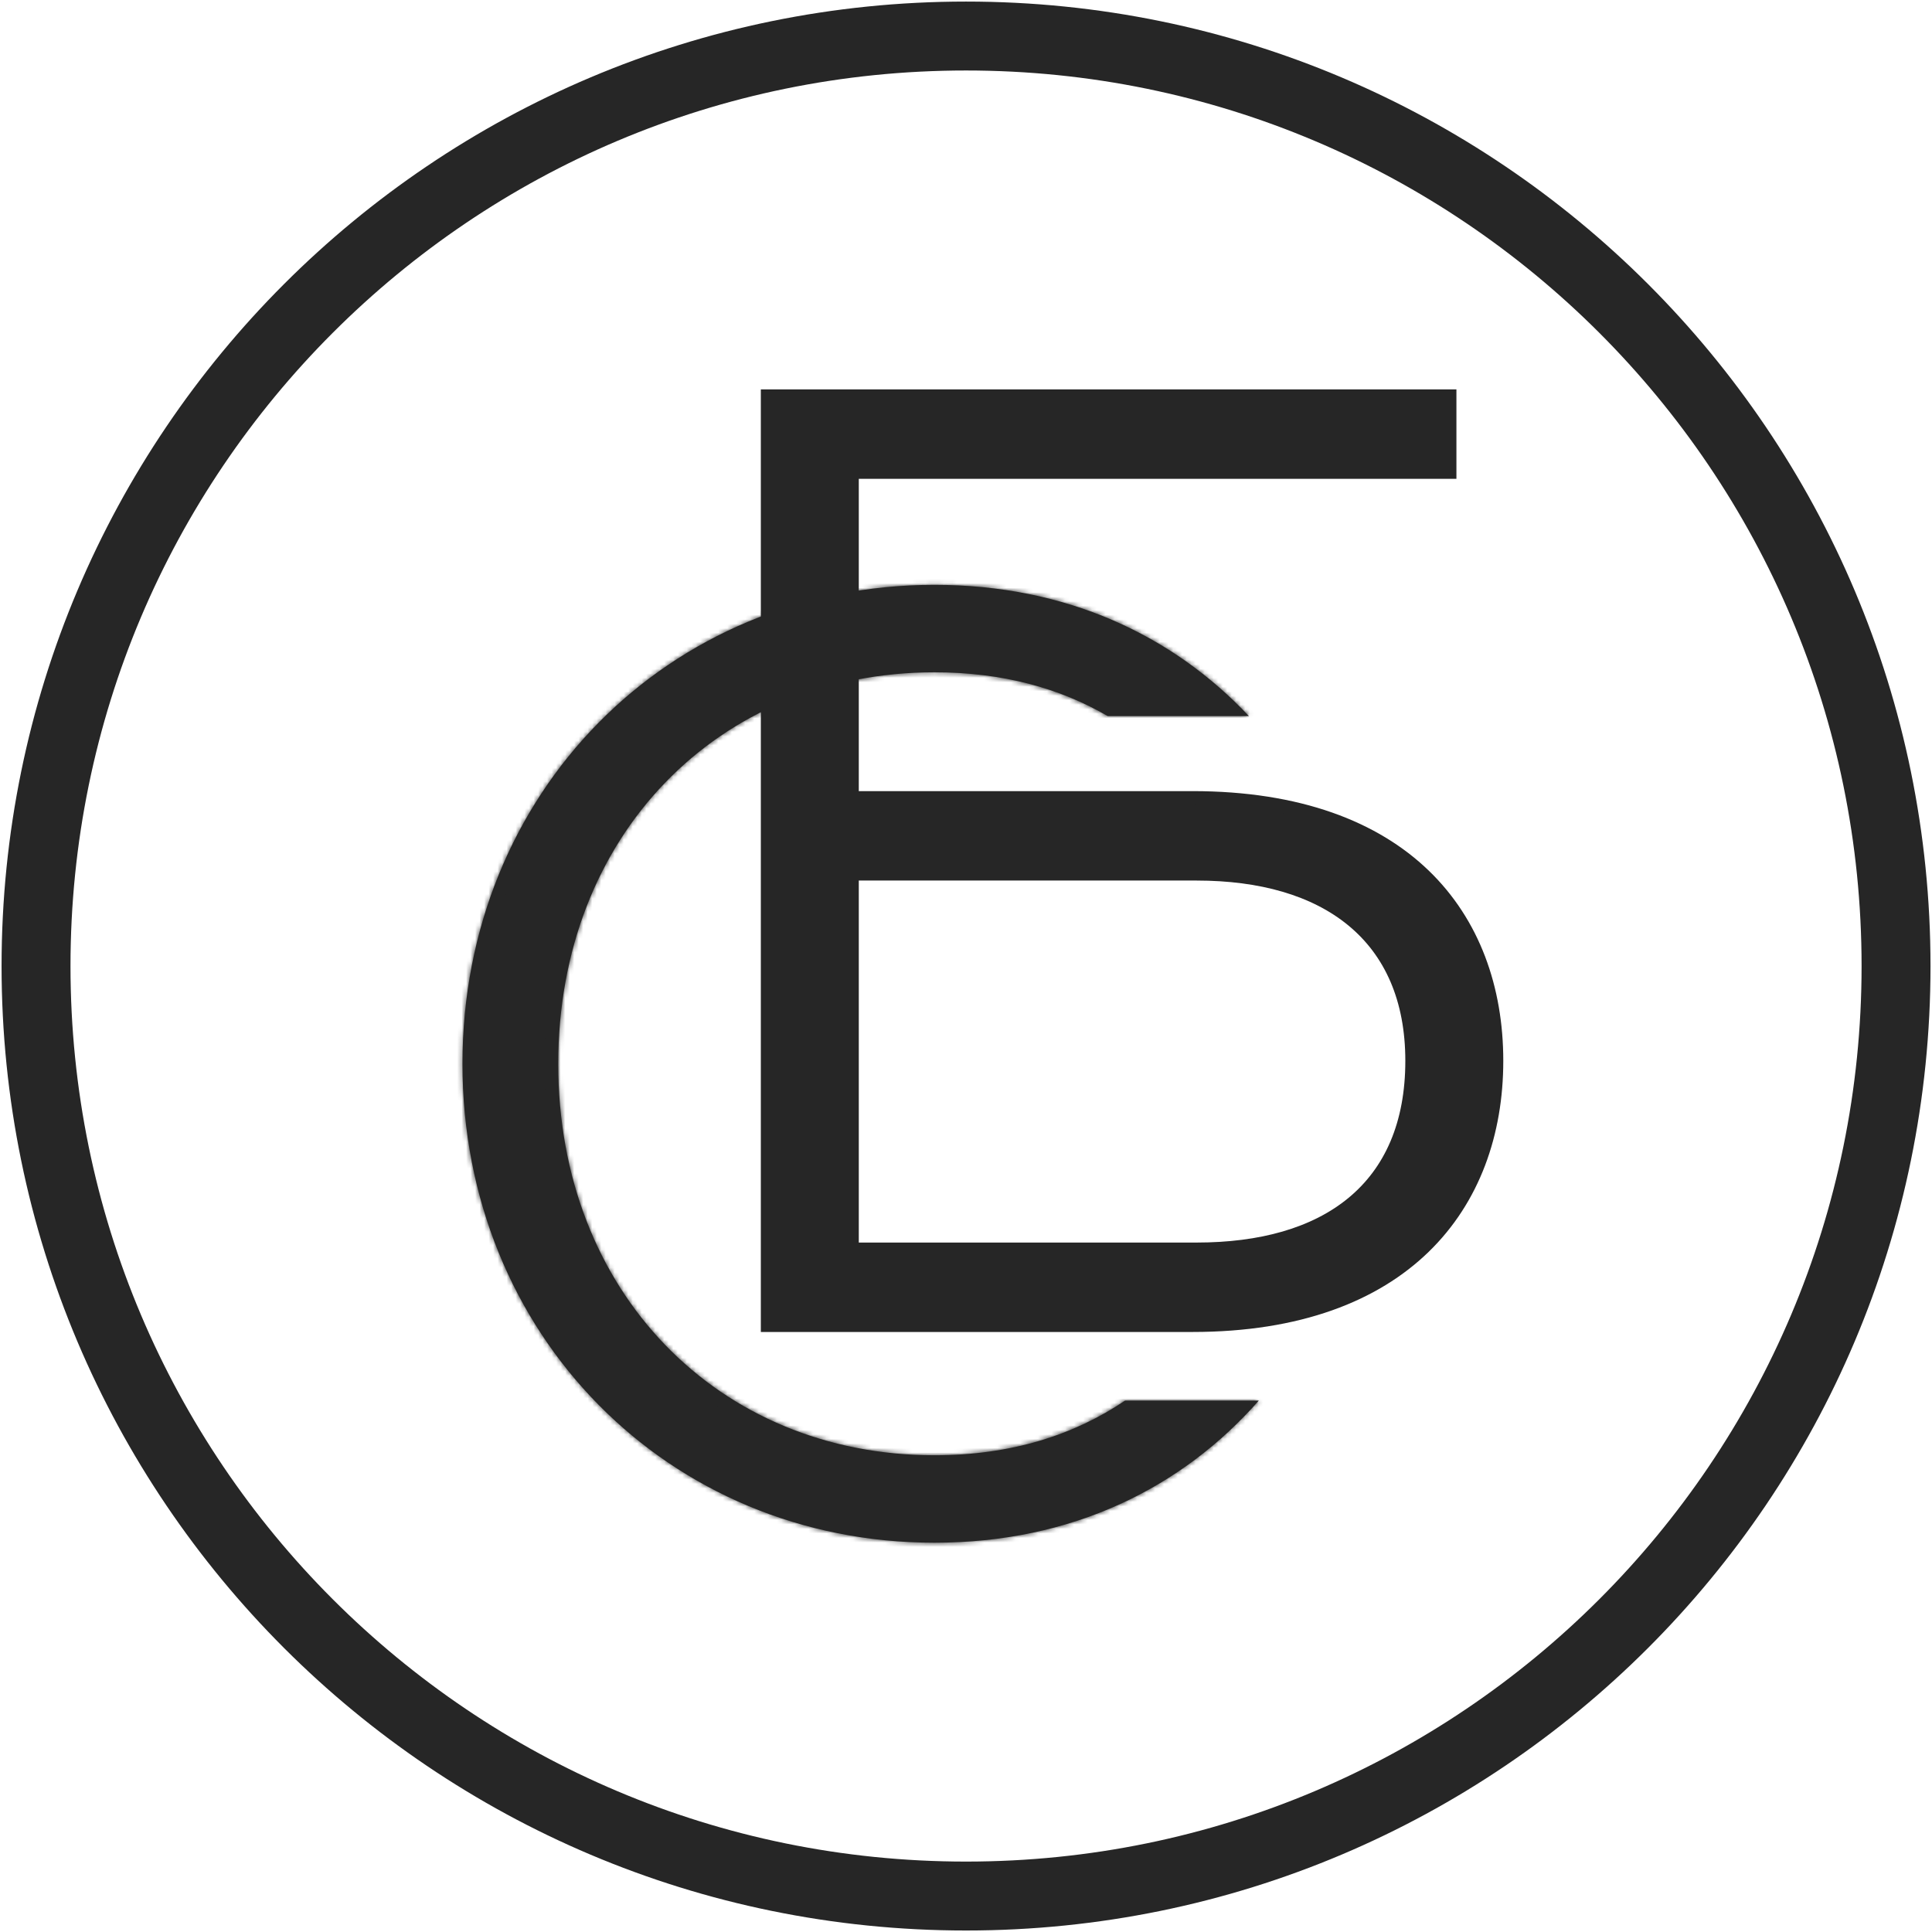 <?xml version="1.0" encoding="UTF-8"?> <svg xmlns="http://www.w3.org/2000/svg" width="429" height="429" viewBox="0 0 429 429" fill="none"><path d="M264.769 294.235H170.474V87.992H321.868V104.789H190.693H189.163V106.32V175.668V177.198H190.693H264.769C288.438 177.198 305.276 183.889 316.191 194.421C327.105 204.953 332.273 219.497 332.273 235.559C332.273 251.622 327.104 266.247 316.187 276.858C305.271 287.468 288.433 294.235 264.769 294.235ZM190.693 193.996H189.163V195.526V275.907V277.438H190.693H265.715C279.95 277.438 291.93 274.162 300.377 267.198C308.872 260.195 313.582 249.636 313.582 235.559C313.582 221.787 308.866 211.312 300.377 204.314C291.935 197.354 279.958 193.996 265.715 193.996H190.693Z" fill="#262626" stroke="#262626" stroke-width="3.061"></path><path d="M214.508 421.016C328.559 421.016 421.016 328.559 421.016 214.508C421.016 100.457 328.559 8 214.508 8C100.457 8 8 100.457 8 214.508C8 328.559 100.457 421.016 214.508 421.016Z" stroke="#262626" stroke-width="15.305"></path><mask id="path-3-inside-1_73_18" fill="white"><path fill-rule="evenodd" clip-rule="evenodd" d="M123.958 236.21C123.958 185.656 159.407 149.282 207.495 149.282C222.692 149.282 235.398 152.852 245.959 159H277.313C260.432 141.068 236.806 129.862 207.495 129.862C148.31 129.862 102.689 176.101 102.689 236.21C102.689 296.32 148.31 342.558 207.495 342.558C238.103 342.558 262.513 330.339 279.516 311H249.815C238.532 318.623 224.589 323.139 207.495 323.139C159.407 323.139 123.958 286.764 123.958 236.21Z"></path></mask><path fill-rule="evenodd" clip-rule="evenodd" d="M123.958 236.21C123.958 185.656 159.407 149.282 207.495 149.282C222.692 149.282 235.398 152.852 245.959 159H277.313C260.432 141.068 236.806 129.862 207.495 129.862C148.31 129.862 102.689 176.101 102.689 236.21C102.689 296.32 148.31 342.558 207.495 342.558C238.103 342.558 262.513 330.339 279.516 311H249.815C238.532 318.623 224.589 323.139 207.495 323.139C159.407 323.139 123.958 286.764 123.958 236.21Z" fill="#262626"></path><path d="M245.959 159L244.419 161.645L245.133 162.061H245.959V159ZM277.313 159V162.061H284.399L279.542 156.902L277.313 159ZM279.516 311L281.815 313.021L286.283 307.939H279.516V311ZM249.815 311V307.939H248.877L248.101 308.464L249.815 311ZM207.495 146.221C157.615 146.221 120.897 184.069 120.897 236.21H127.019C127.019 187.243 161.2 152.343 207.495 152.343V146.221ZM247.499 156.355C236.436 149.914 223.192 146.221 207.495 146.221V152.343C222.192 152.343 234.36 155.789 244.419 161.645L247.499 156.355ZM245.959 162.061H277.313V155.939H245.959V162.061ZM207.495 132.923C235.963 132.923 258.782 143.781 275.085 161.098L279.542 156.902C262.082 138.355 237.649 126.801 207.495 126.801V132.923ZM105.75 236.21C105.75 177.75 150.042 132.923 207.495 132.923V126.801C146.579 126.801 99.627 174.451 99.627 236.21H105.75ZM207.495 339.497C150.042 339.497 105.75 294.671 105.75 236.21H99.627C99.627 297.969 146.579 345.62 207.495 345.62V339.497ZM277.217 308.979C260.791 327.662 237.217 339.497 207.495 339.497V345.62C238.99 345.62 264.235 333.017 281.815 313.021L277.217 308.979ZM279.516 307.939H249.815V314.061H279.516V307.939ZM207.495 326.2C225.16 326.2 239.707 321.523 251.528 313.536L248.101 308.464C237.357 315.723 224.019 320.078 207.495 320.078V326.2ZM120.897 236.21C120.897 288.351 157.615 326.2 207.495 326.2V320.078C161.2 320.078 127.019 285.177 127.019 236.21H120.897Z" fill="#262626" mask="url(#path-3-inside-1_73_18)"></path></svg> 